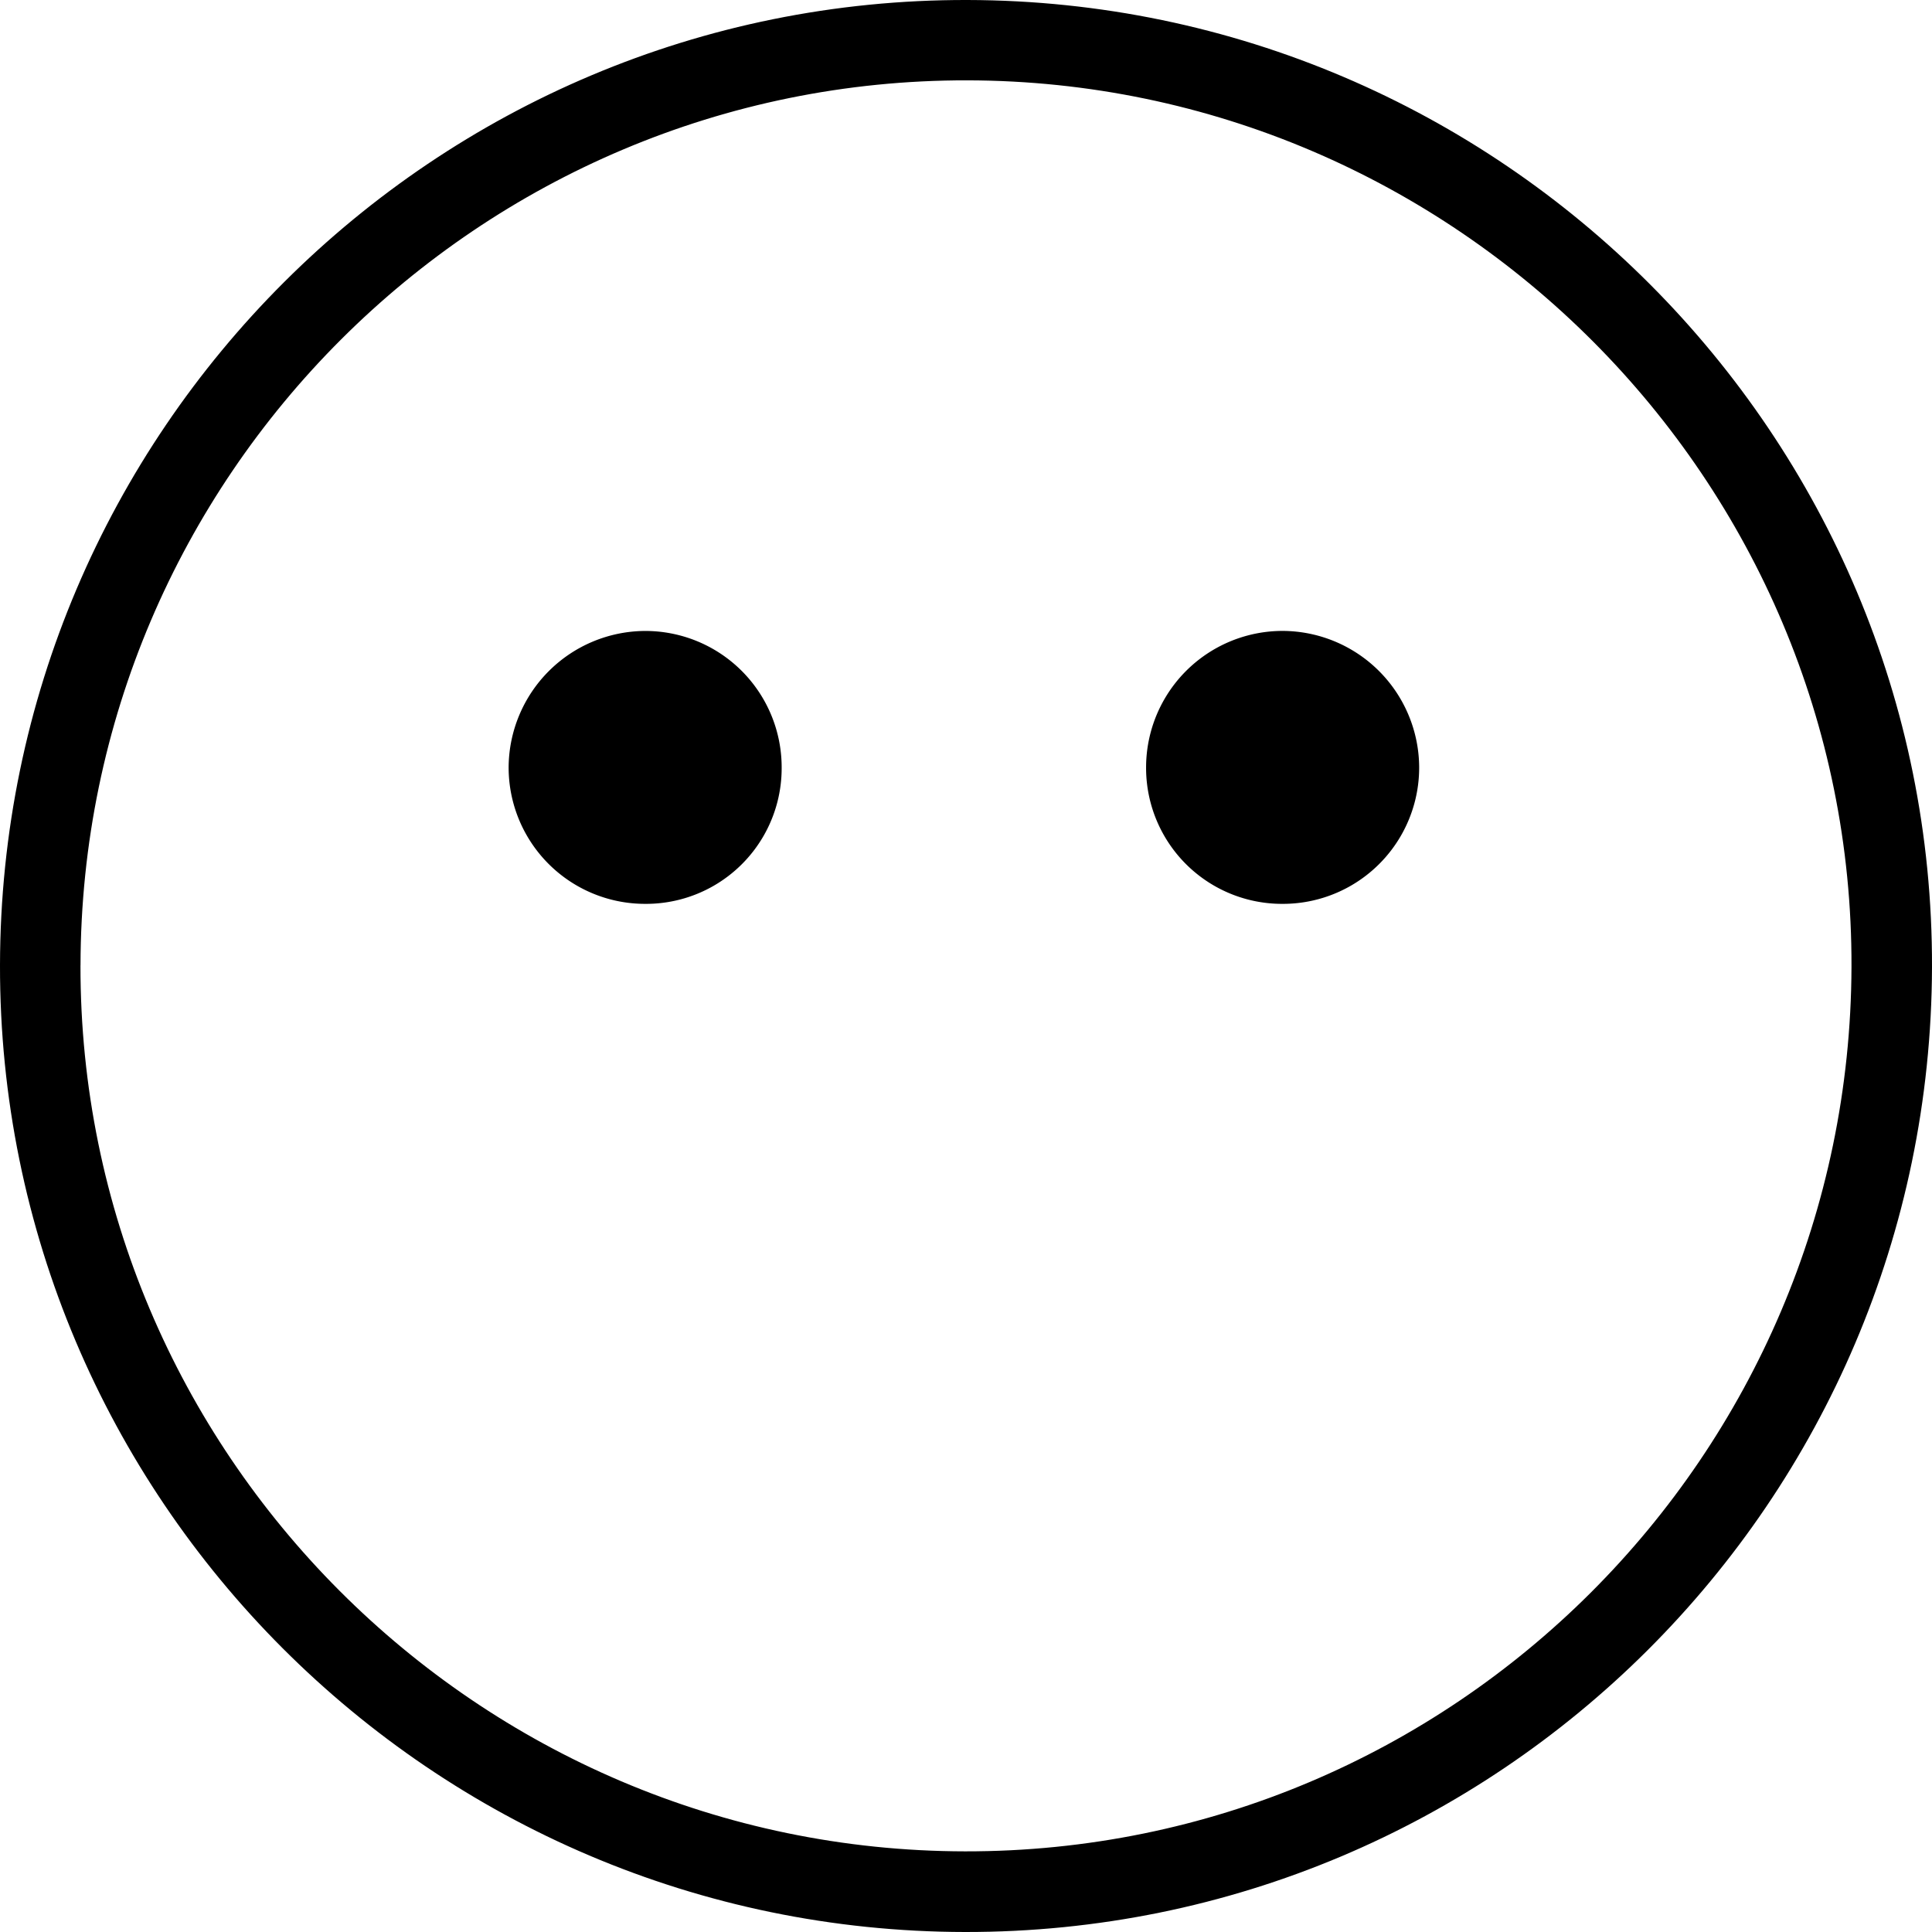<svg id="Layer_1" data-name="Layer 1" xmlns="http://www.w3.org/2000/svg" viewBox="0 0 454.71 454.71"><title>26</title><path d="M-4070.58,1369a32,32,0,0,1-32.16-32.09,32.15,32.15,0,0,1,32.2-32.15,32.25,32.25,0,0,1,32.07,32.06A32.07,32.07,0,0,1-4070.58,1369Z" transform="translate(4372.48 -1156.27)"/><path d="M-4220.7,1369a32.11,32.11,0,0,1-32.07-32.23,32.28,32.28,0,0,1,32.13-32,32.1,32.1,0,0,1,32.13,32.19A31.93,31.93,0,0,1-4220.7,1369Z" transform="translate(4372.48 -1156.27)"/><path d="M-4372.48,1383.45c0.19-125.62,102.27-227.46,227.71-227.18s227.35,102.39,227,227.64c-0.35,125.64-102.2,227.25-227.59,227.07S-4372.67,1508.77-4372.48,1383.45Zm18.94,0c-0.17,114.69,93.37,208.39,208.21,208.55s208.23-93.1,208.61-208.15c0.38-114.57-93.25-208.46-208.09-208.67S-4353.36,1268.49-4353.53,1383.49Z" transform="translate(4372.48 -1156.27)"/></svg>